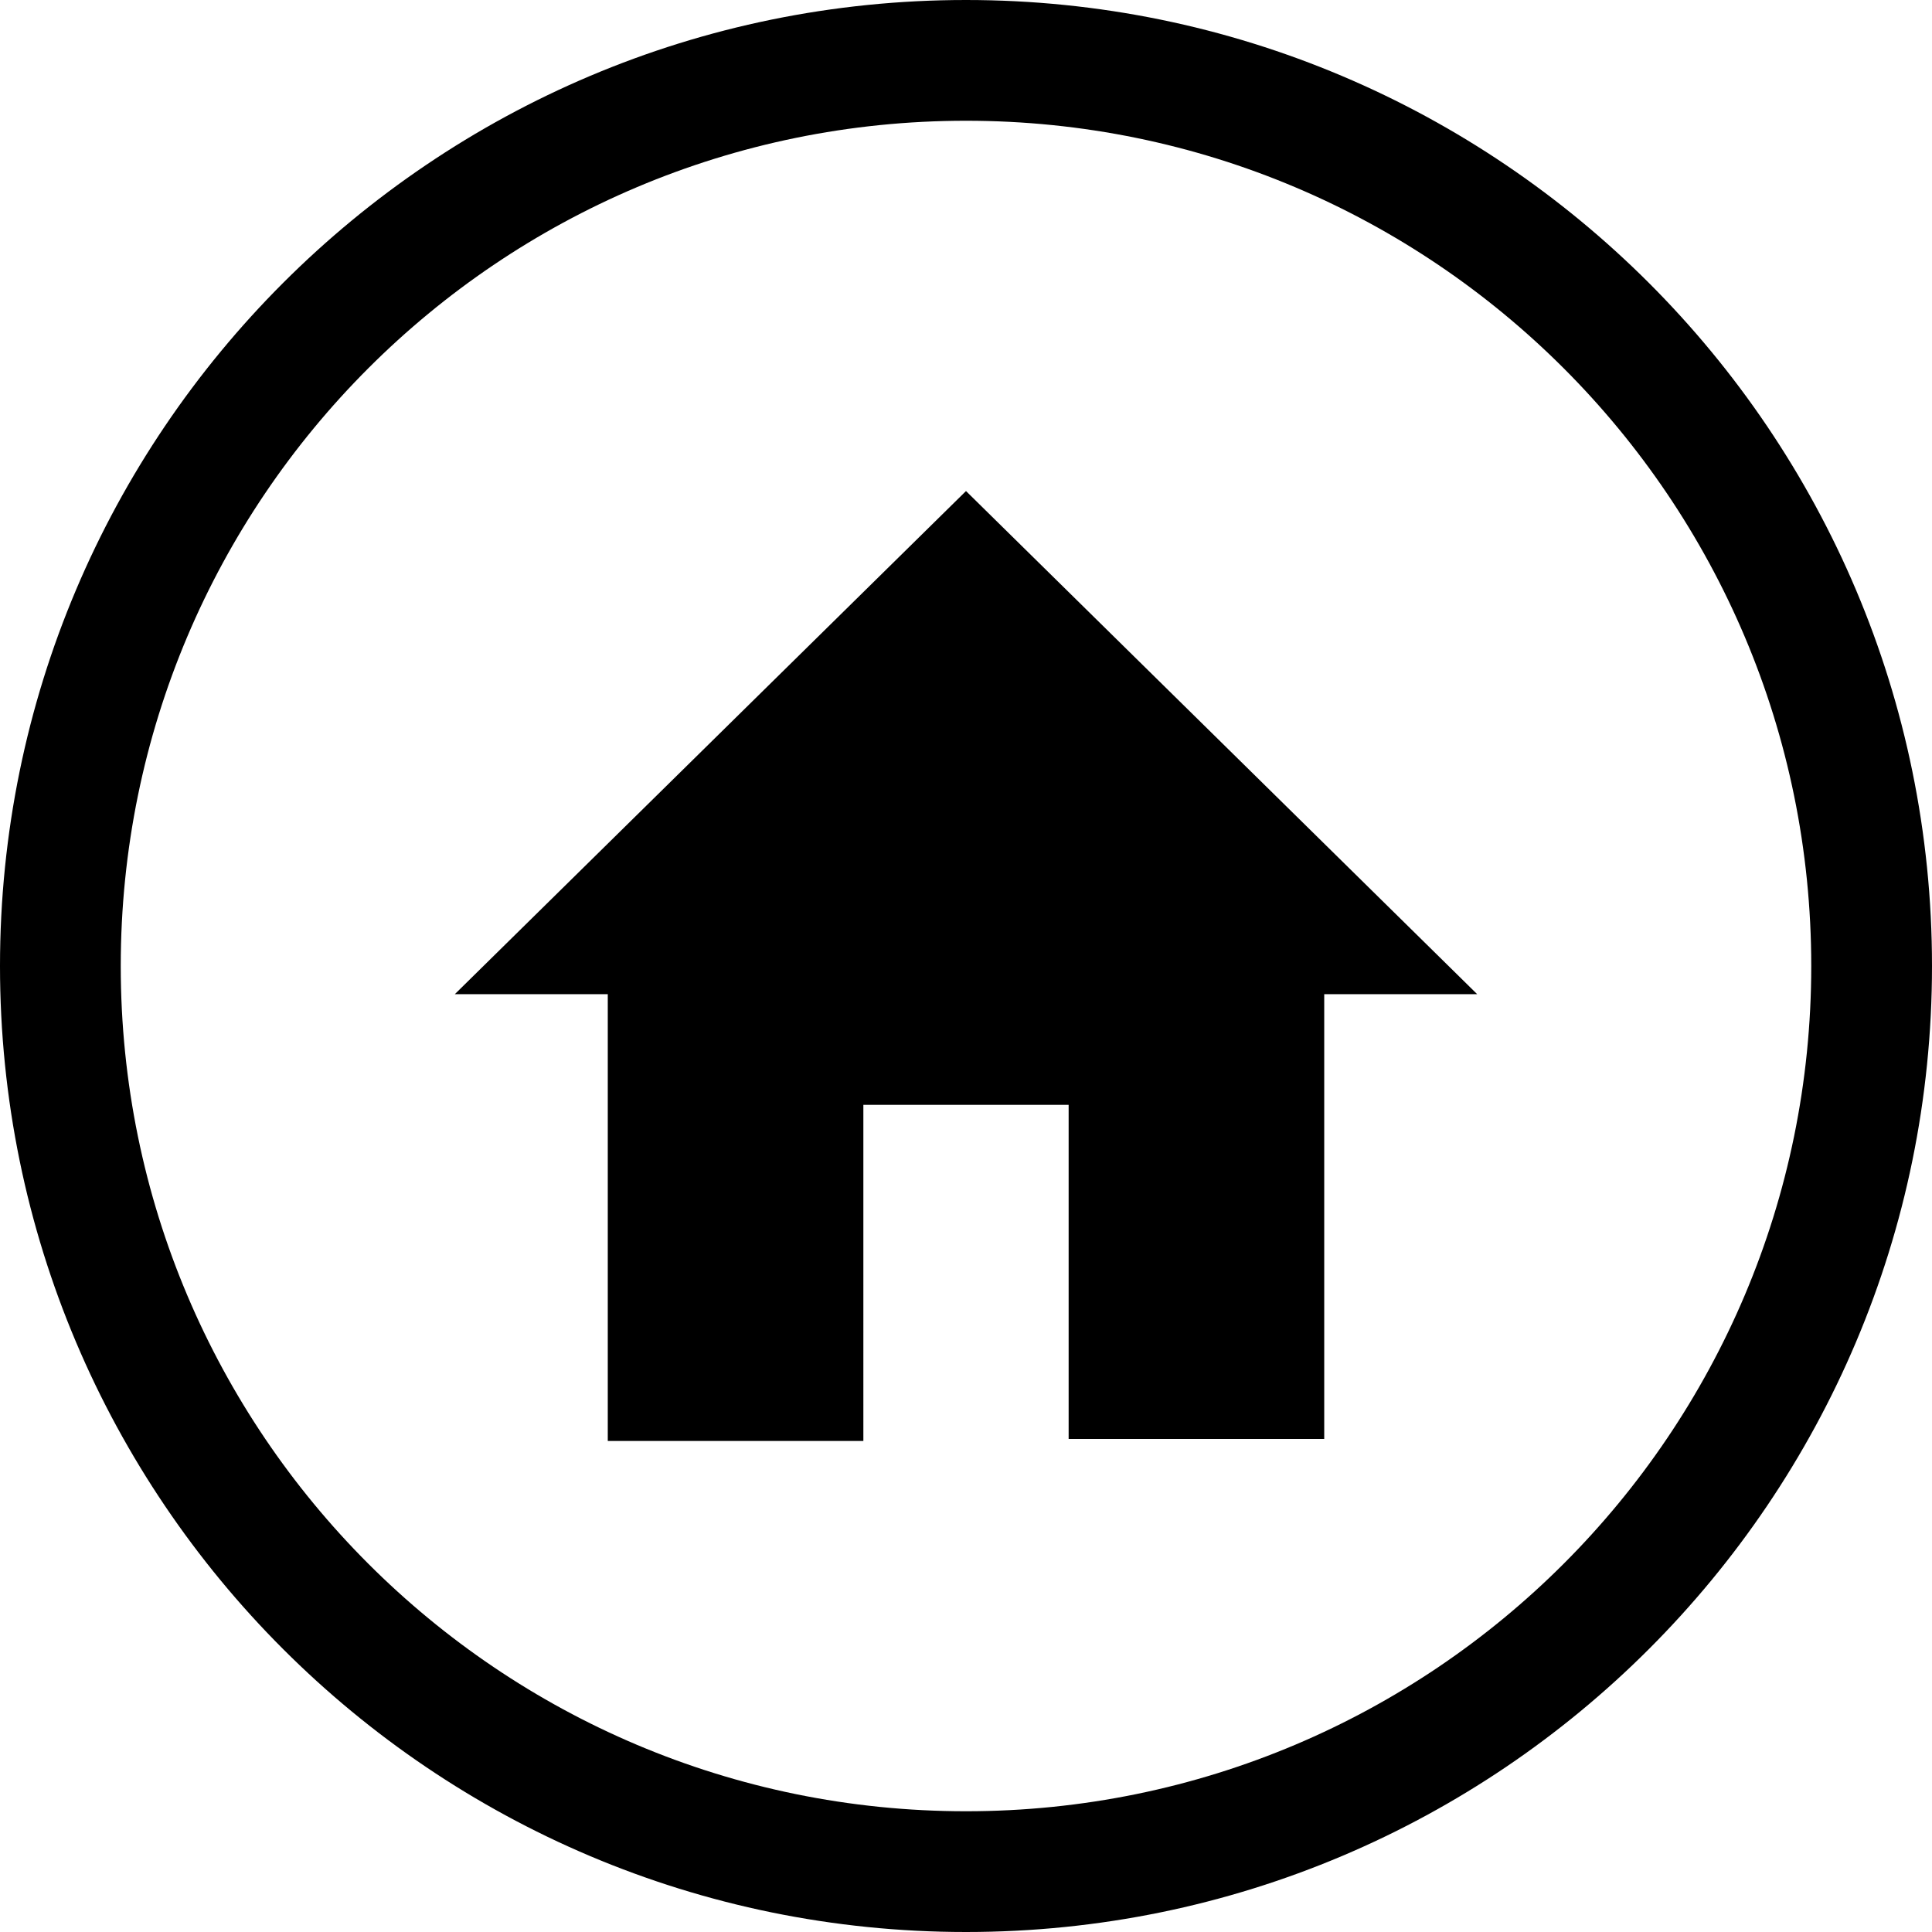 <?xml version="1.0" encoding="UTF-8"?> <svg xmlns="http://www.w3.org/2000/svg" xmlns:xlink="http://www.w3.org/1999/xlink" id="Warstwa_1" x="0px" y="0px" viewBox="0 0 96 96" style="enable-background:new 0 0 96 96;" xml:space="preserve"> <path d="M48,6c23.2,0,42,18.8,42,42S71.2,90,48,90S6,71.2,6,48S24.8,6,48,6 M48,0C21.5,0,0,21.5,0,48s21.5,48,48,48s48-21.5,48-48 S74.5,0,48,0L48,0z M48,24.4L22.6,49.4h7.6v22.2h12.7V54.9h10.2v16.6h12.7V49.4h7.6L48,24.4z"></path> </svg> 